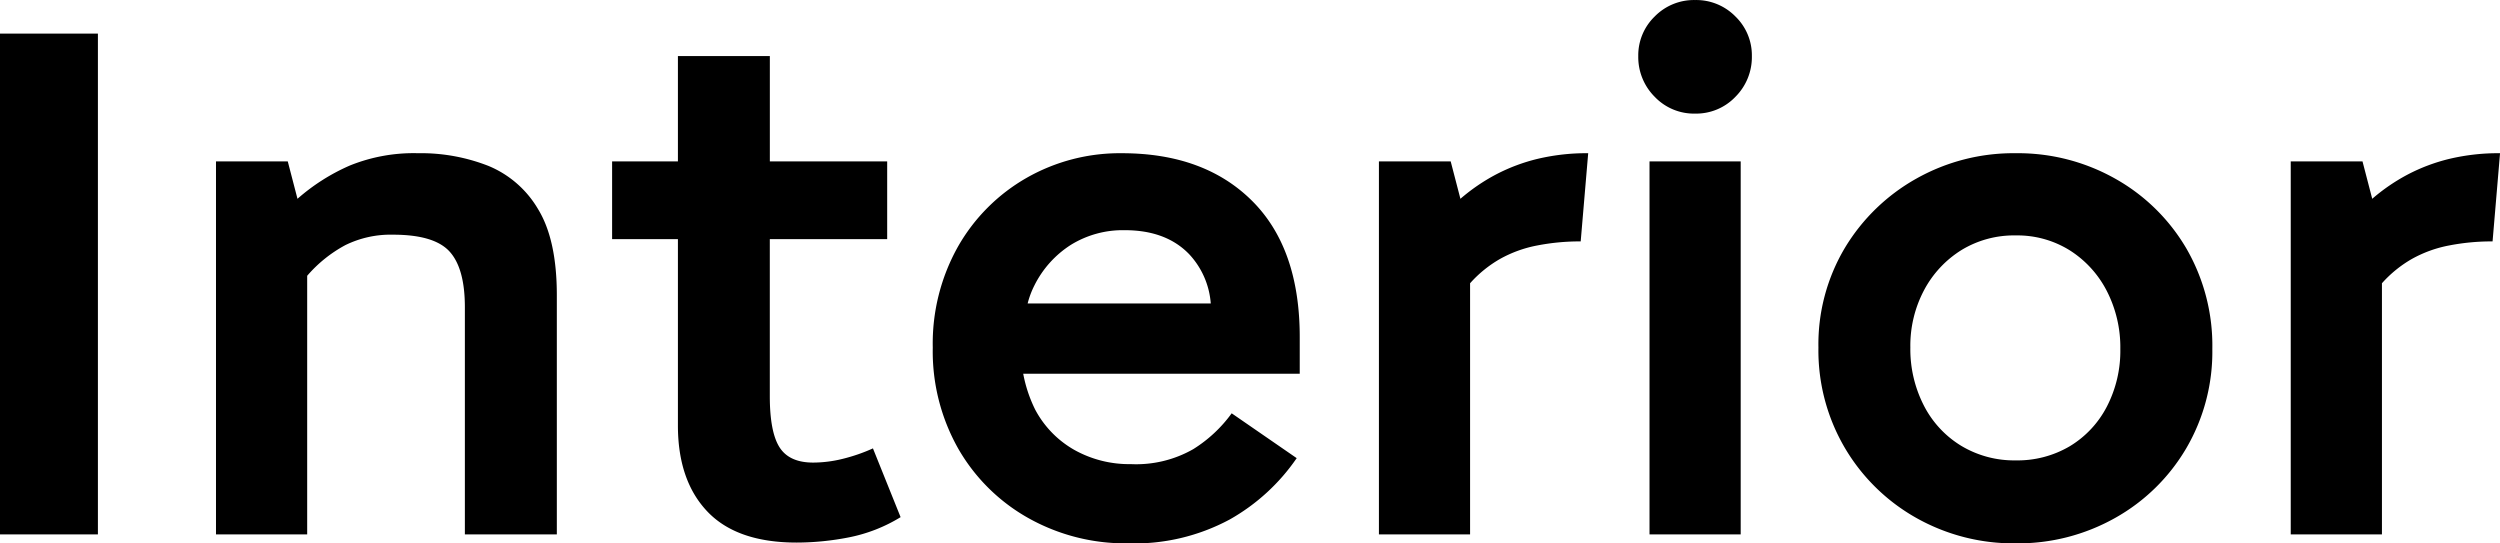 <svg xmlns="http://www.w3.org/2000/svg" width="337.845" height="73.427" viewBox="0 0 337.845 73.427">
  <path id="interior" d="M22.119-67.67V0H8.888V-67.67ZM38.077-50.4h9.7l1.313,5.05a27.047,27.047,0,0,1,7.07-4.494,22.988,22.988,0,0,1,9.191-1.667,25,25,0,0,1,9.545,1.717,13.951,13.951,0,0,1,6.716,5.858q2.525,4.141,2.525,11.615V0H71.71V-30.7q0-5.252-2.071-7.525T62.014-40.5a13.87,13.87,0,0,0-6.464,1.414A18.119,18.119,0,0,0,50.4-34.946V0H38.077ZM100.5-14.746V-39.9H91.607V-50.4H100.5V-64.64h12.423V-50.4h15.857v10.5H112.918v21.21q0,4.848,1.313,6.918t4.545,2.07a16.824,16.824,0,0,0,3.99-.505,23.56,23.56,0,0,0,4.09-1.414l3.737,9.292A21.168,21.168,0,0,1,123.624.4a37.009,37.009,0,0,1-7.07.707q-8.08,0-12.07-4.192T100.5-14.746ZM161.7-9.494a15.557,15.557,0,0,0,8.434-2.02,18.444,18.444,0,0,0,5.2-4.848l8.787,6.06a27.114,27.114,0,0,1-9.04,8.282A27.211,27.211,0,0,1,161.3,1.212a26.8,26.8,0,0,1-13.382-3.383,25.046,25.046,0,0,1-9.494-9.342,26.706,26.706,0,0,1-3.484-13.736,26.739,26.739,0,0,1,3.434-13.686,24.842,24.842,0,0,1,9.242-9.241,25.408,25.408,0,0,1,12.878-3.333q11.11,0,17.574,6.413t6.464,18.433v4.949h-37.37a18.664,18.664,0,0,0,1.616,4.848,13.564,13.564,0,0,0,5.3,5.454A15.183,15.183,0,0,0,161.7-9.494ZM147.763-31.209h24.745a10.926,10.926,0,0,0-2.929-6.666q-3.131-3.232-8.686-3.232a13.367,13.367,0,0,0-7.272,1.97,13.79,13.79,0,0,0-4.949,5.5A11.843,11.843,0,0,0,147.763-31.209Zm75.75-20.3L222.5-39.592a30.1,30.1,0,0,0-5.908.556,16.659,16.659,0,0,0-5,1.818,16.179,16.179,0,0,0-4.04,3.282V0H195.233V-50.4h9.7l1.313,5.05a25.757,25.757,0,0,1,4.8-3.283,24.58,24.58,0,0,1,5.656-2.121A28.558,28.558,0,0,1,223.513-51.51Zm14.443-5.353a7.332,7.332,0,0,1-5.454-2.272,7.584,7.584,0,0,1-2.222-5.5,7.3,7.3,0,0,1,2.222-5.353,7.415,7.415,0,0,1,5.454-2.222,7.415,7.415,0,0,1,5.454,2.222,7.3,7.3,0,0,1,2.222,5.353,7.584,7.584,0,0,1-2.222,5.5A7.332,7.332,0,0,1,237.956-56.863ZM231.8,0V-50.4h12.322V0Zm49.49,1.212a26.769,26.769,0,0,1-13.433-3.434,25.957,25.957,0,0,1-9.646-9.444,26,26,0,0,1-3.585-13.584,25.471,25.471,0,0,1,3.585-13.484,26.2,26.2,0,0,1,9.646-9.342,26.769,26.769,0,0,1,13.433-3.434,26.769,26.769,0,0,1,13.433,3.434,25.692,25.692,0,0,1,9.6,9.393,26.212,26.212,0,0,1,3.535,13.635,25.825,25.825,0,0,1-3.535,13.433,25.692,25.692,0,0,1-9.6,9.393A26.769,26.769,0,0,1,281.285,1.212Zm0-41.612a13.624,13.624,0,0,0-7.323,1.97,14.2,14.2,0,0,0-5.05,5.4,16.005,16.005,0,0,0-1.868,7.777,16.665,16.665,0,0,0,1.818,7.827,13.623,13.623,0,0,0,5.05,5.454A13.884,13.884,0,0,0,281.285-10a13.9,13.9,0,0,0,7.322-1.919,13.463,13.463,0,0,0,5-5.353,16.364,16.364,0,0,0,1.818-7.777,16.665,16.665,0,0,0-1.818-7.827,14.113,14.113,0,0,0-5-5.5A13.366,13.366,0,0,0,281.285-40.4Zm65.448-11.11-1.01,11.918a30.1,30.1,0,0,0-5.909.556,16.659,16.659,0,0,0-5,1.818,16.179,16.179,0,0,0-4.04,3.282V0H318.453V-50.4h9.7l1.313,5.05a25.756,25.756,0,0,1,4.8-3.283,24.58,24.58,0,0,1,5.656-2.121A28.558,28.558,0,0,1,346.733-51.51Z" transform="translate(-8.888 72.215)"/>
</svg>
